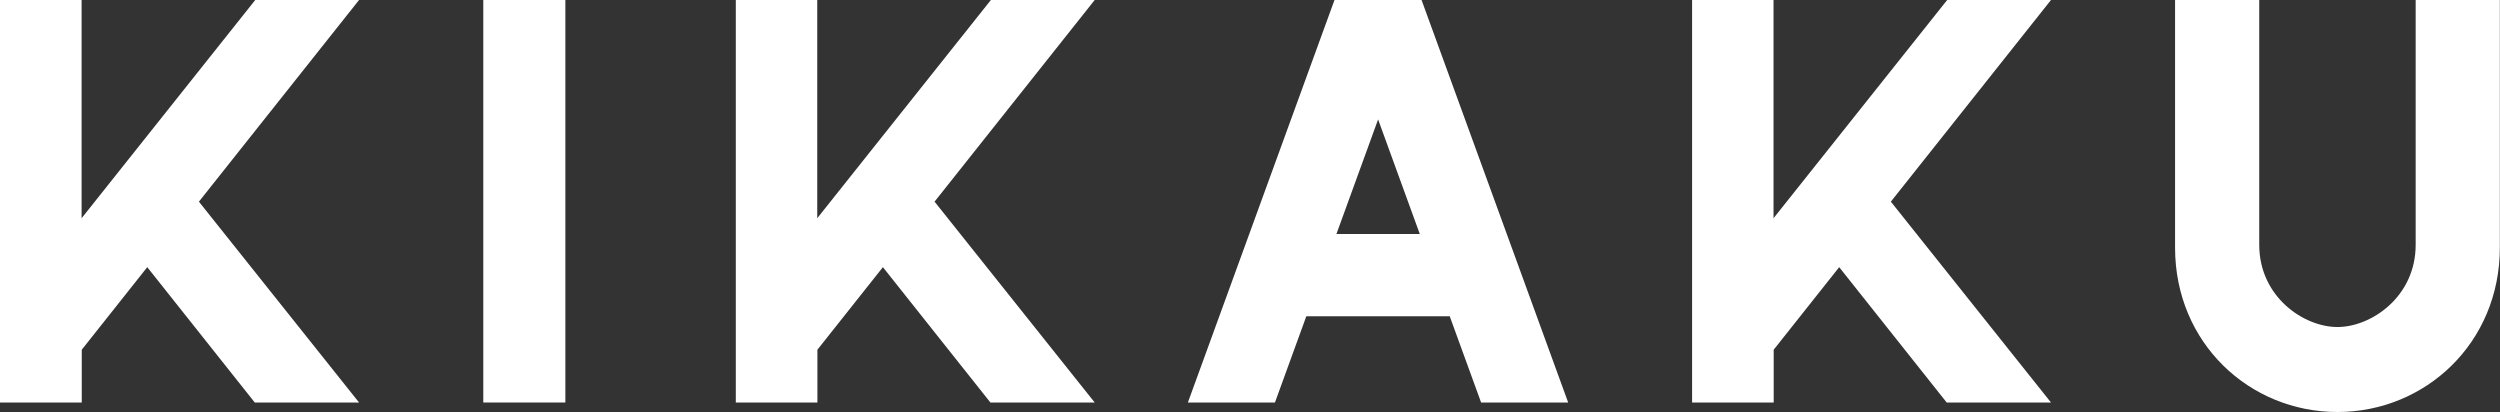 <?xml version="1.0" encoding="UTF-8"?>
<svg id="_レイヤー_2" data-name="レイヤー 2" xmlns="http://www.w3.org/2000/svg" viewBox="0 0 155.34 25.61">
  <rect x="0" y="0" width="155.34" height="25.61" fill="#333333" stroke="none"/>
  <defs>
    <style>
      .cls-1 {
        fill: #fff;
        stroke-width: 0px;
      }
    </style>
  </defs>
  <g id="_コンテンツ" data-name="コンテンツ">
    <g>
      <path class="cls-1" d="M5.07,0v13.56L15.86,0h6.45l-9.95,12.53,9.95,12.48h-6.48l-6.68-8.41-4.07,5.13v3.28H0V0h5.07Z"/>
      <path class="cls-1" d="M35.13,0v25.01h-5.1V0h5.1Z"/>
      <path class="cls-1" d="M50.78,0v13.56L61.57,0h6.45l-9.95,12.53,9.95,12.48h-6.48l-6.68-8.41-4.07,5.13v3.28h-5.07V0h5.07Z"/>
      <path class="cls-1" d="M88.33,0l9.11,25.01h-5.41l-1.95-5.36h-8.91l-1.95,5.36h-5.41L82.92,0h5.41ZM83.03,14.54h5.19l-2.59-7.12-2.59,7.12Z"/>
      <path class="cls-1" d="M110.2,0v13.56L120.99,0h6.45l-9.95,12.53,9.95,12.48h-6.48l-6.68-8.41-4.07,5.13v3.28h-5.07V0h5.07Z"/>
      <path class="cls-1" d="M140.38,0v15.21c0,3.24,2.77,5.11,4.86,5.11s4.86-1.87,4.86-5.11V0h5.23v15.39c0,5.92-4.63,10.21-10.09,10.21s-10.09-4.28-10.09-10.21V0h5.23Z"/>
    </g>
  </g>
</svg>